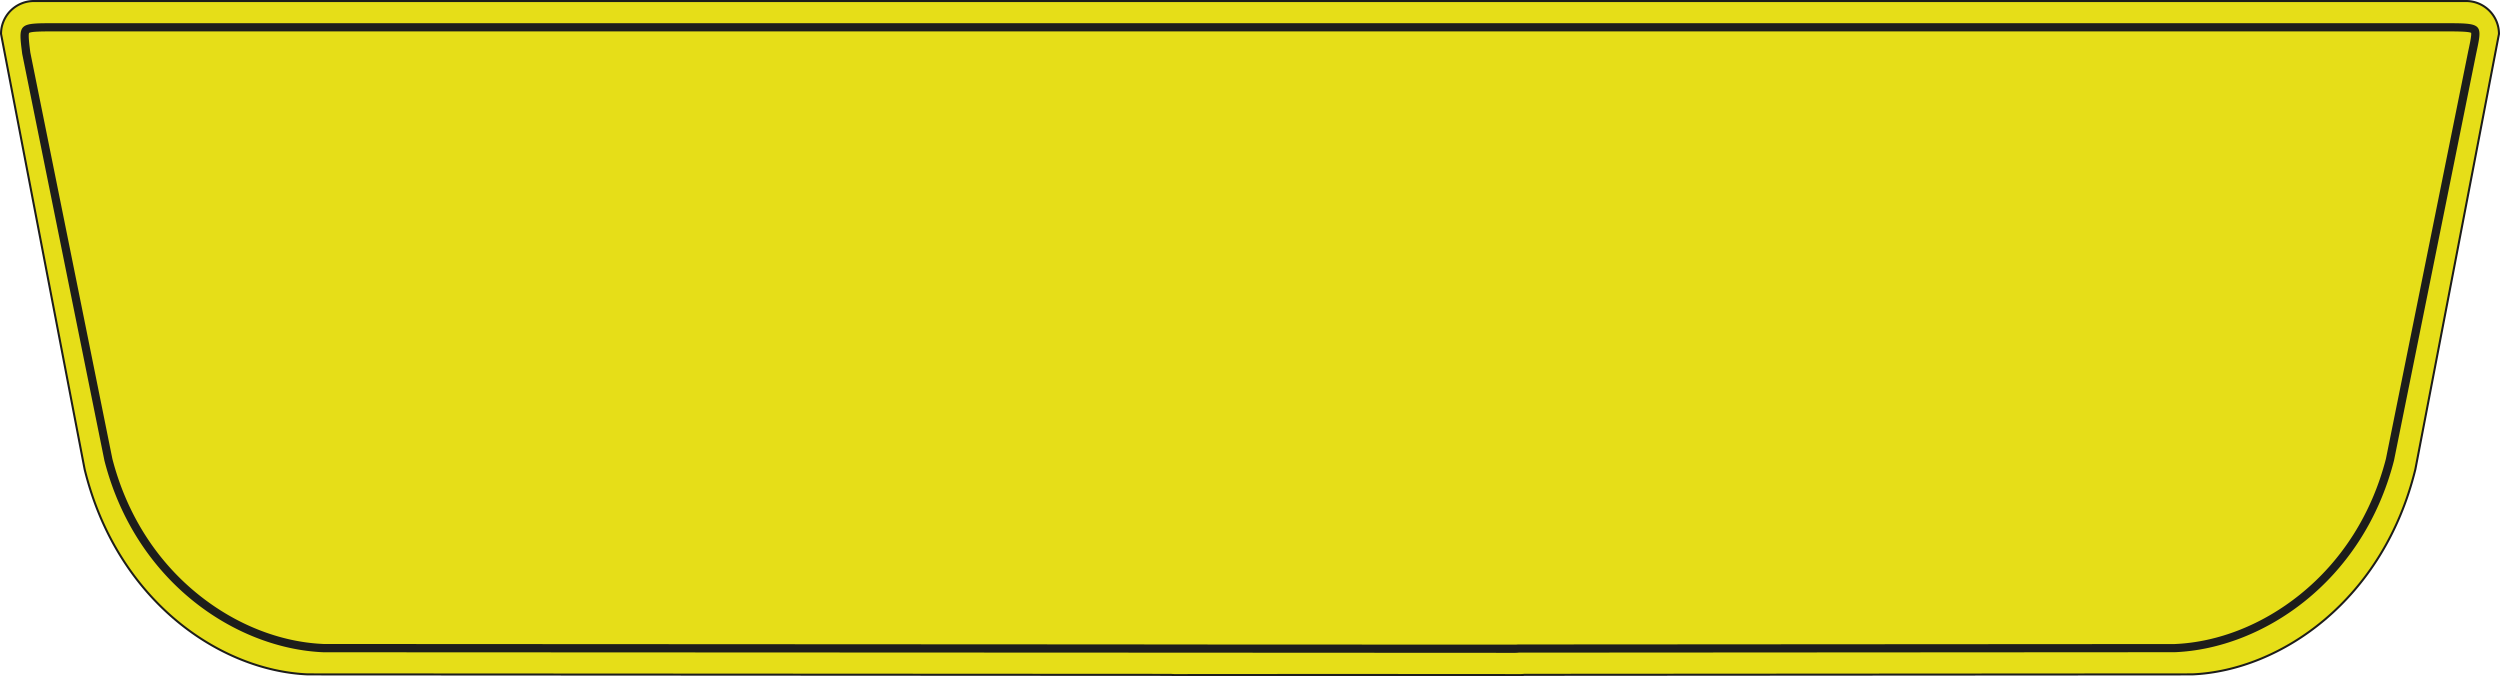 <svg xmlns="http://www.w3.org/2000/svg" viewBox="0 0 1723.77 466.16"><defs><style>.plate{fill:#e6de18;stroke:#1d1d1b;stroke-miterlimit:10;stroke-width:1.42px;}.border{fill:#1d1d1b;}</style></defs><g id="Layer_2" data-name="Layer 2"><g id="Layer_1-2" data-name="Layer 1"><path class="plate" d="M1700.38.71H23.39A22.67,22.67,0,0,0,.71,23.39L58.35,323.55C80.39,413.63,151.14,462.4,212.2,465l595.24.33a22.26,22.26,0,0,0,2.46.14l108.84-.08,129.72.08a21.22,21.22,0,0,0,2.66-.17l460.44-.3c61.07-2.59,131.82-51.36,153.86-141.44l57.64-300.16A22.67,22.67,0,0,0,1700.38.71Z"/><path class="border" d="M1685,16H37.6c-25,0-25,0-22.28,21.19L72,317.6C93.6,401.76,163.1,447.32,223.09,449.74L789,450v-5.67l-565.79-.3c-30-1.23-60.69-13.36-86.51-34.16-29-23.33-49.45-55.69-59.23-93.58L20.92,36.25c-.72-5.66-1.51-12-.87-13.54,1.71-1.06,9.76-1.06,17.55-1.06H1685c8.59,0,16.72,0,18.89,1,.29,1.83-.91,7.49-2,12.52l-.18.83v.06l-56.59,280.28c-9.78,37.89-30.26,70.25-59.23,93.58-25.82,20.8-56.54,32.93-86.51,34.16l-452.21.29h-.31l-.31,0a19.89,19.89,0,0,1-2,.11L789,444.37V450l255.6.14a22.58,22.58,0,0,0,2.61-.15l452.33-.29c60-2.42,129.49-48,151.14-132.14l56.63-280.43C1711.81,16,1712.17,16,1685,16Z"/></g></g></svg>